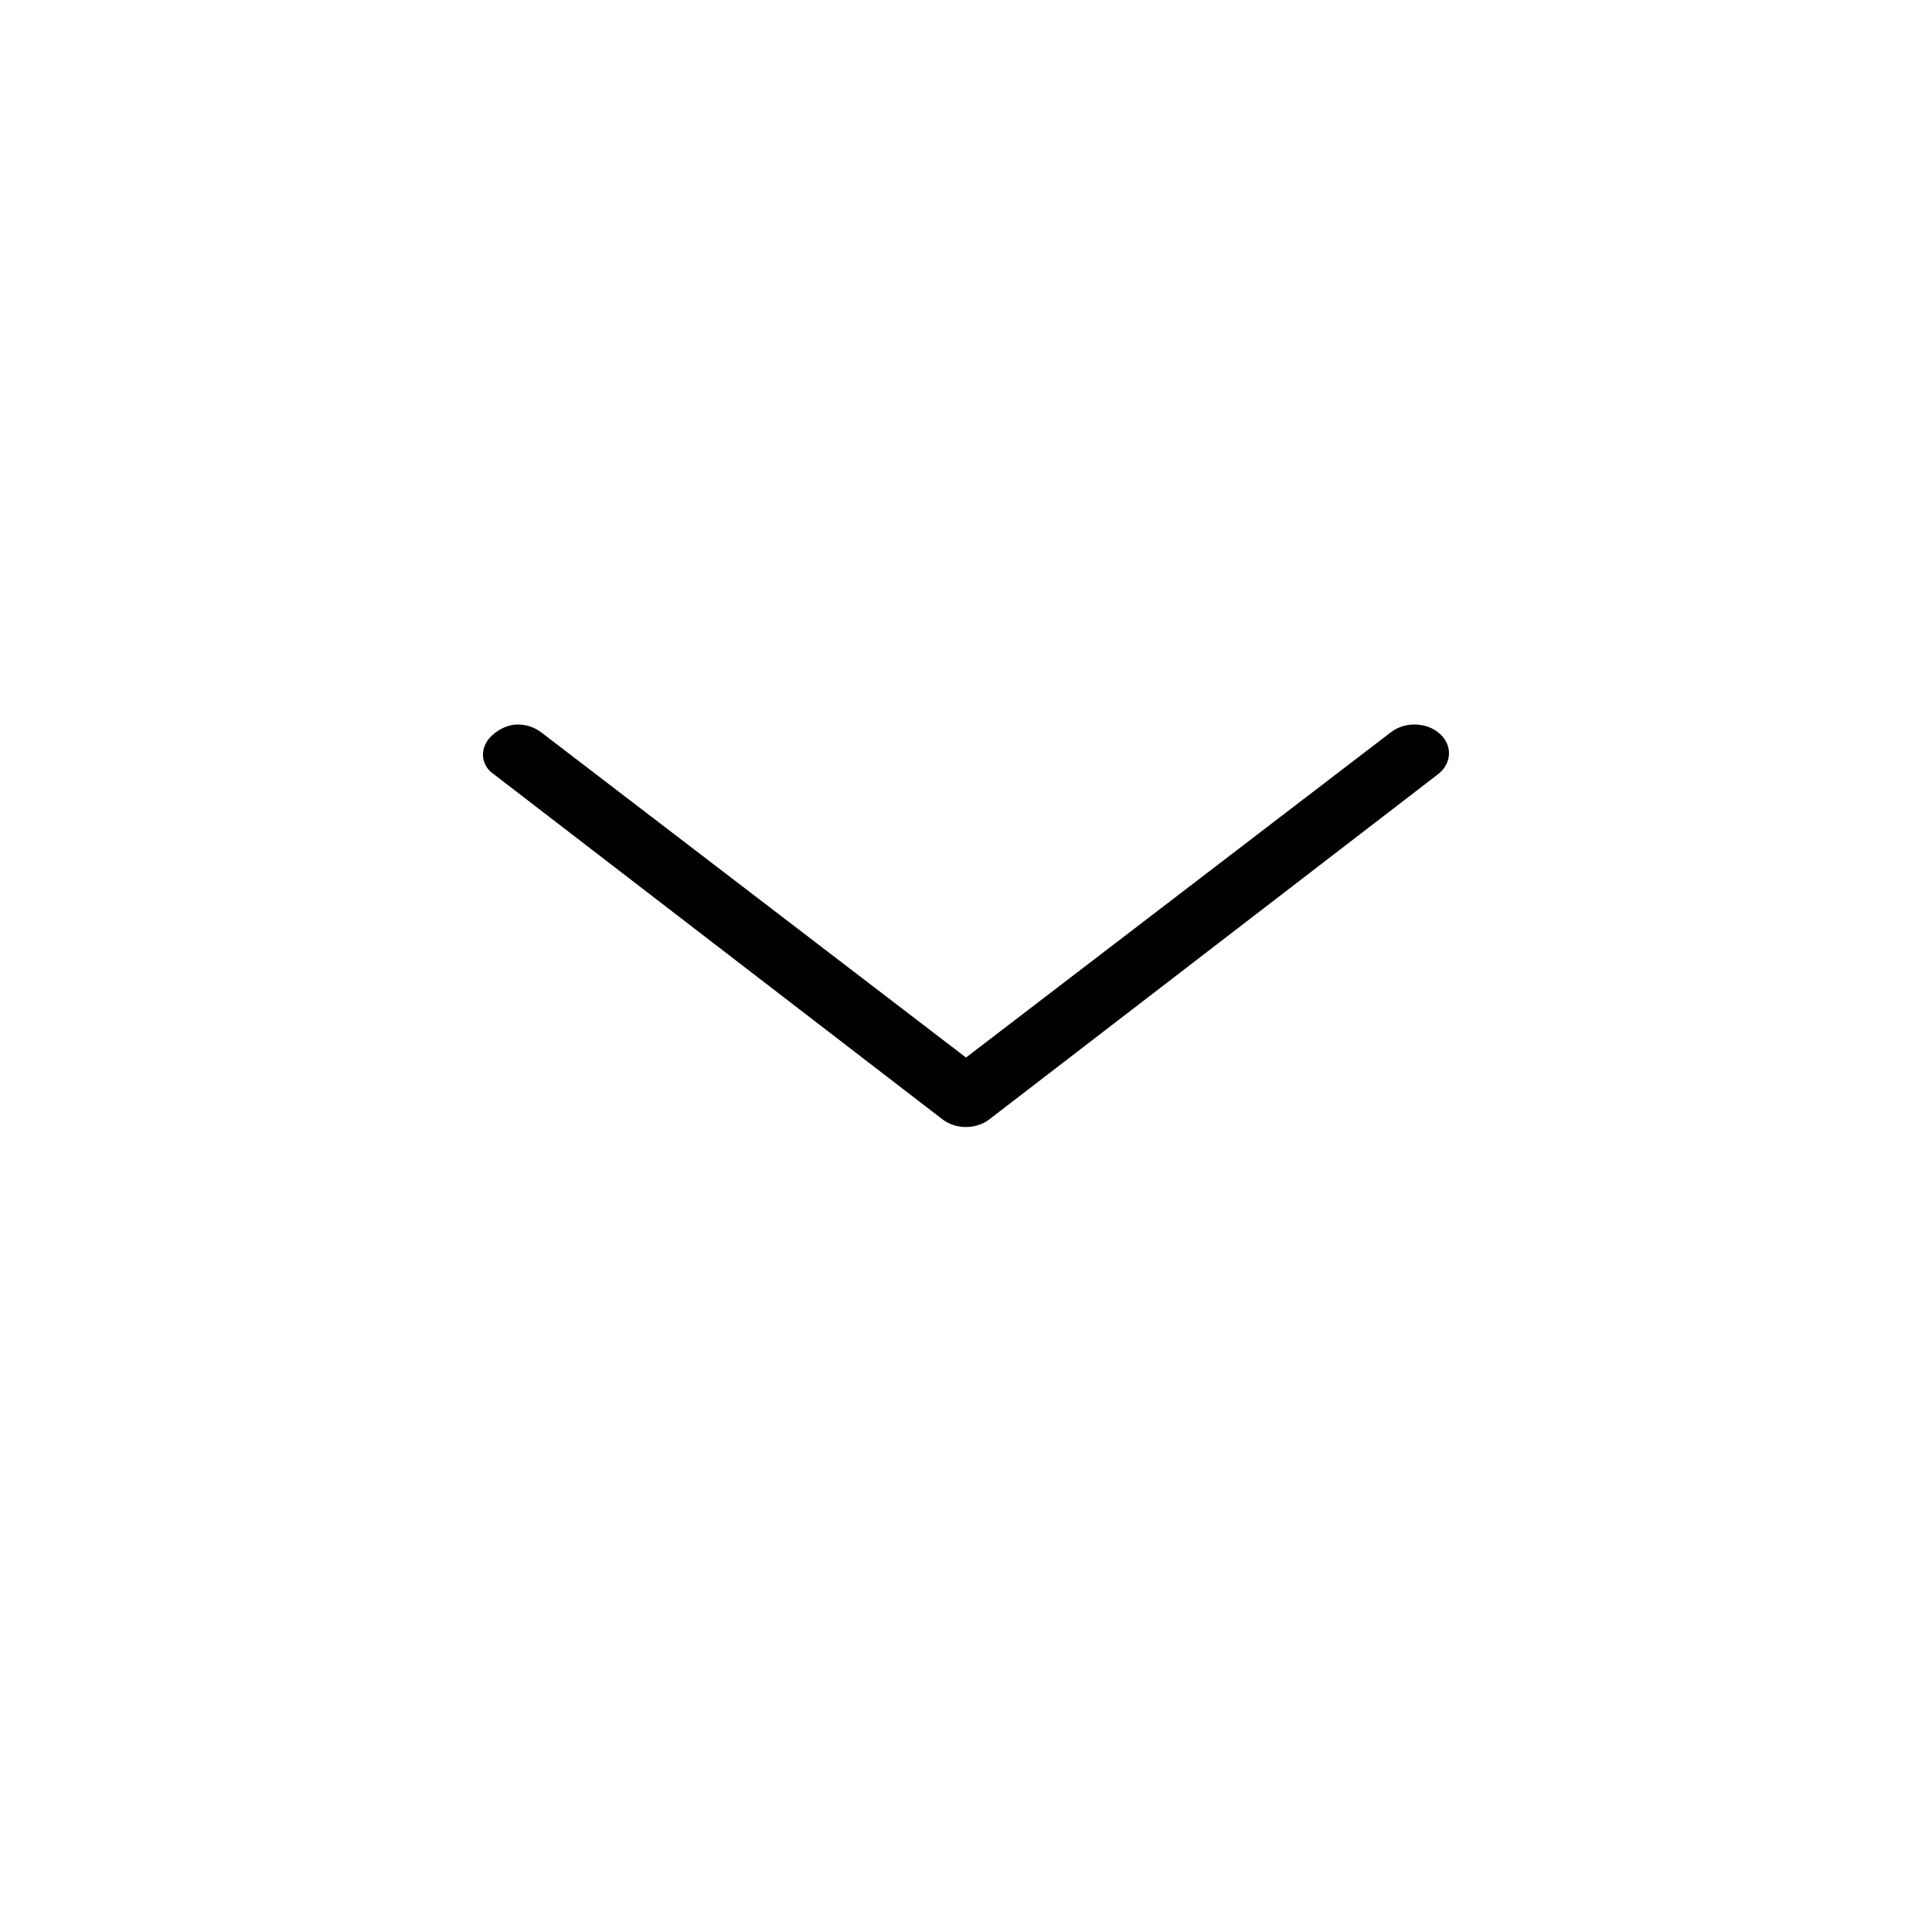 <svg width="24" height="24" viewBox="0 0 24 24" fill="none" xmlns="http://www.w3.org/2000/svg">
<path d="M6.114 9.134C6.198 9.058 6.313 9 6.429 9C6.533 9 6.637 9.032 6.72 9.095L12 13.137L17.28 9.095C17.455 8.961 17.726 8.97 17.886 9.115C18.047 9.26 18.036 9.486 17.862 9.619L12.29 13.905C12.125 14.032 11.873 14.032 11.708 13.905L6.136 9.619C5.964 9.505 5.953 9.279 6.114 9.134Z" fill="black"/>
</svg>
